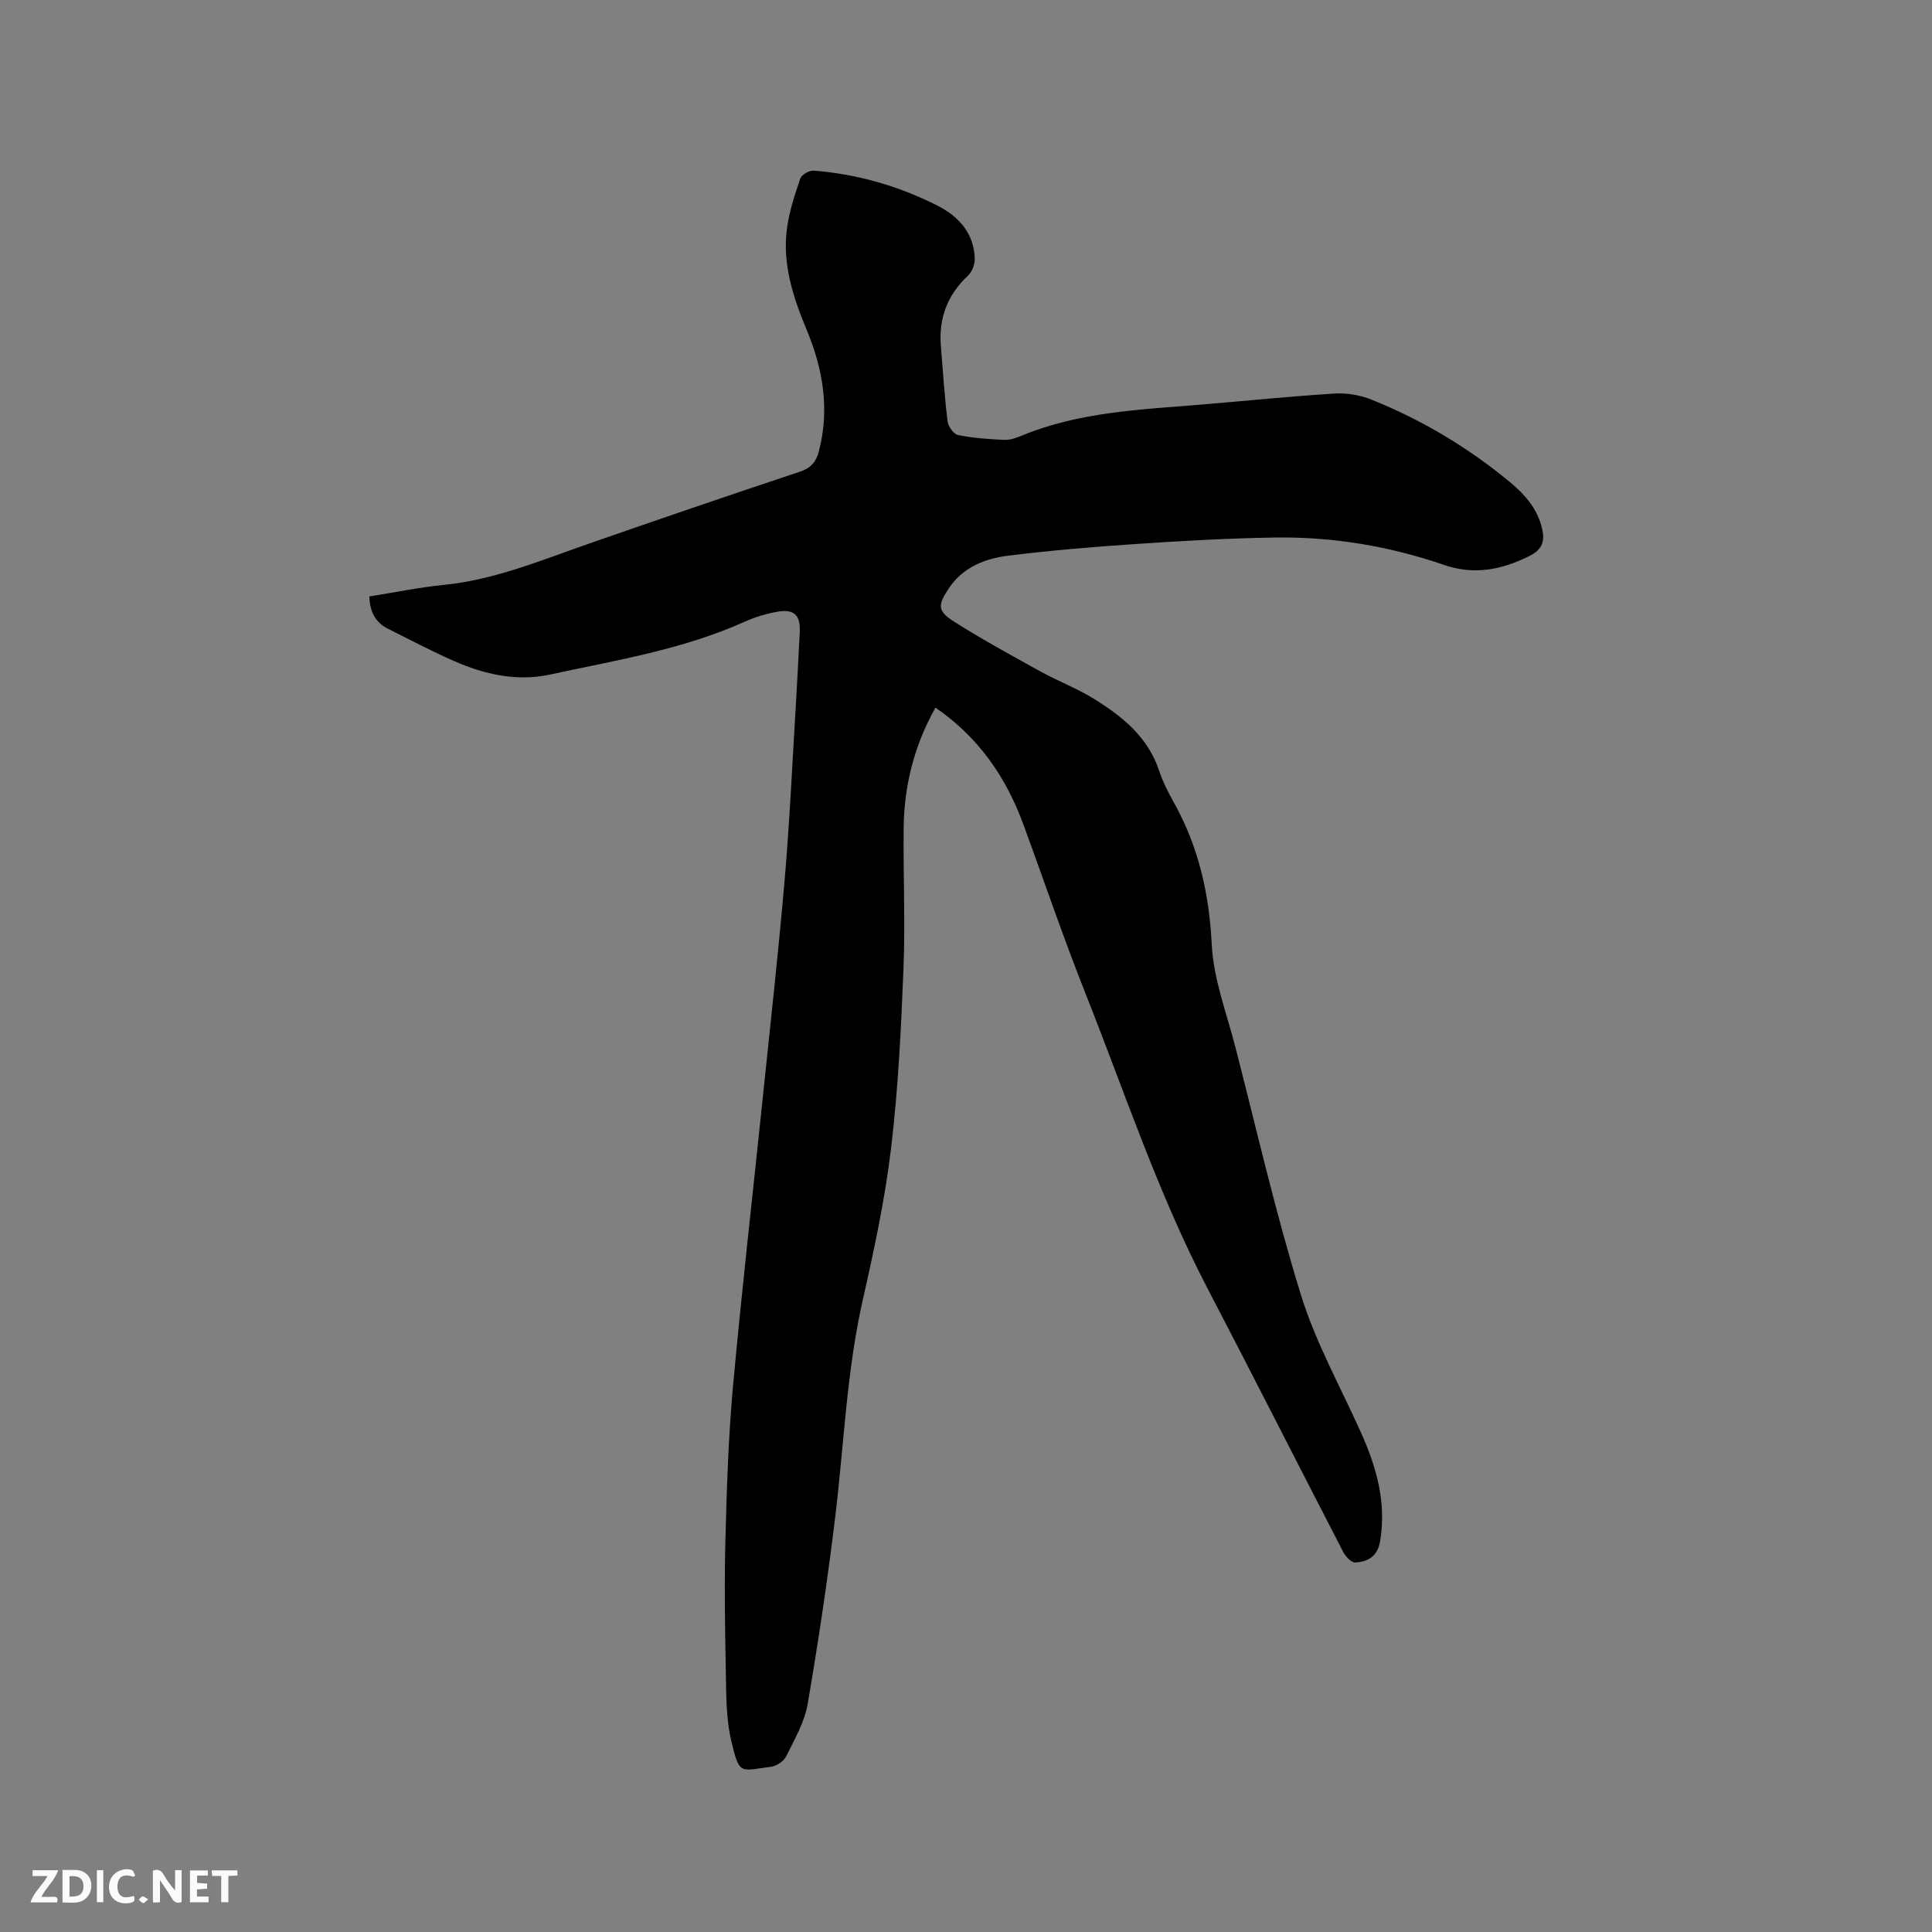 <svg enable-background="new 0 0 400 400" viewBox="0 0 400 400" xmlns="http://www.w3.org/2000/svg"><rect x="0" y="0" width="400" height="400" fill="#808080" stroke="none"/><path d="m76.47 123.49c5.19-.82 10.26-1.88 15.38-2.39 10.48-1.04 20.06-5.05 29.84-8.46 14.59-5.09 29.21-10.08 43.87-14.96 2.32-.77 3.41-2.03 3.99-4.28 2.26-8.72.83-17.05-2.55-25.14-2.8-6.73-5.05-13.58-4.07-20.95.47-3.52 1.61-6.98 2.77-10.36.27-.79 1.85-1.69 2.76-1.62 8.96.7 17.5 3.15 25.51 7.18 4.46 2.24 7.71 5.73 7.84 11.09.03 1.18-.58 2.71-1.44 3.51-4.26 4-6.05 8.83-5.57 14.59.43 5.18.75 10.37 1.38 15.52.13 1.07 1.28 2.67 2.19 2.86 3.16.63 6.42.86 9.65.99 1.21.05 2.51-.46 3.67-.94 11.89-4.87 24.53-5.33 37.08-6.37 9.19-.76 18.36-1.71 27.56-2.28 2.51-.16 5.26.32 7.59 1.25 10.39 4.16 19.93 9.85 28.57 16.98 3.15 2.6 5.83 5.58 6.78 9.73.58 2.5.13 4.29-2.55 5.64-5.75 2.88-11.44 4.05-17.75 1.88-11.31-3.89-23.01-5.85-34.96-5.67-9.53.14-19.06.68-28.57 1.32-8.97.6-17.93 1.34-26.85 2.46-4.77.6-9.27 2.43-12.15 6.74-2.34 3.51-2.37 4.7 1.13 6.92 5.79 3.67 11.83 6.96 17.83 10.28 3.7 2.04 7.71 3.55 11.28 5.79 5.79 3.62 11.03 7.86 13.31 14.78.76 2.3 1.89 4.5 3.07 6.62 5.11 9.14 7.29 18.86 7.82 29.37.36 7.16 3.09 14.22 4.91 21.29 4.4 17.12 8.34 34.39 13.56 51.26 3.04 9.83 8.19 19.02 12.42 28.47 3.21 7.16 5.31 14.45 3.97 22.47-.54 3.21-2.51 4.26-5.14 4.44-.79.05-2.01-1.23-2.5-2.18-9.39-18.15-18.61-36.39-28.06-54.5-10.27-19.69-17.2-40.74-25.36-61.29-4.57-11.5-8.54-23.25-12.81-34.87-3.6-9.78-9.26-18.02-18.19-24.15-4.44 7.89-6.5 16.21-6.59 25.01-.1 9.64.35 19.29-.03 28.92-.49 12.39-1.09 24.81-2.55 37.11-1.26 10.6-3.51 21.11-5.87 31.53-3.32 14.65-3.88 29.6-5.65 44.42-1.58 13.14-3.53 26.24-5.77 39.28-.64 3.75-2.71 7.3-4.42 10.79-.5 1.03-1.98 2.06-3.12 2.21-6.49.84-6.56 1.81-8.25-5.24-1.19-4.96-1.06-10.28-1.17-15.45-.18-8.89-.3-17.8-.06-26.68.27-10.36.6-20.74 1.53-31.05 1.78-19.63 4.03-39.22 6.06-58.83 1.59-15.39 3.32-30.78 4.65-46.19 1.04-12.04 1.59-24.12 2.32-36.18.31-5.08.55-10.16.82-15.25.19-3.56-1.14-4.89-4.7-4.25-2.27.41-4.55 1.09-6.65 2.04-12.88 5.79-26.74 8.01-40.37 10.96-6.84 1.48-13.52-.01-19.83-2.79-4.65-2.04-9.15-4.42-13.69-6.69-2.61-1.3-3.78-3.51-3.87-6.69z" fill="#000001"/><g fill="#fafbfa"><path d="m37.59 393.81c-.92.31-1.52.05-2-.78-.7-1.2-1.52-2.34-2.47-3.78v4.59c-.55.03-.95.05-1.41.07-.03-.37-.06-.64-.06-.91 0-1.91 0-3.81 0-5.7 1.13-.41 1.77-.03 2.29.91.62 1.11 1.38 2.14 2.31 3.19v-4.2h1.35v6.61z"/><path d="m12.94 393.88v-6.75c1.9.19 3.93-.54 5.37 1.29.8 1.01.78 2.88.03 3.97-1.37 1.97-3.4 1.51-5.4 1.49m1.45-1.22c2.04.12 2.92-.58 2.89-2.21-.03-1.51-.98-2.19-2.89-2z"/><path d="m11.81 393.87h-5.49c.68-2.18 2.47-3.48 3.51-5.45h-3.08v-1.21h5.29c-.71 2.13-2.44 3.48-3.47 5.51.86 0 1.63.04 2.39-.01.79-.05 1.14.21.85 1.16"/><path d="m39.33 393.86v-6.61h3.7v1.07h-2.22v1.52c.68.04 1.34.09 2.07.13v1.07c-.72.05-1.38.09-2.1.14v1.48h2.4v1.19h-3.85z"/><path d="m27.71 388.56c-1.15-.3-2.46-.61-3.1.64-.37.73-.41 1.93-.06 2.67.63 1.35 1.99.93 3.17.68.35.94-.01 1.32-.93 1.46-1.62.25-3.05-.27-3.76-1.48-.73-1.24-.6-3.03.31-4.17.88-1.11 2.71-1.7 4-1.16.32.13.44.74.65 1.12-.1.08-.19.16-.28.24"/><path d="m49.15 387.24v1.07c-.59.02-1.17.05-1.87.08v5.44h-1.48v-5.44h-1.85c-.05-.4-.08-.73-.13-1.15z"/><path d="m20.06 387.21h1.33v6.62h-1.33z"/><path d="m30.68 393.25c-.49.38-.8.79-1.05.76-.32-.05-.6-.45-.9-.7.26-.24.51-.64.8-.67.29-.04.62.3 1.15.61"/></g></svg>